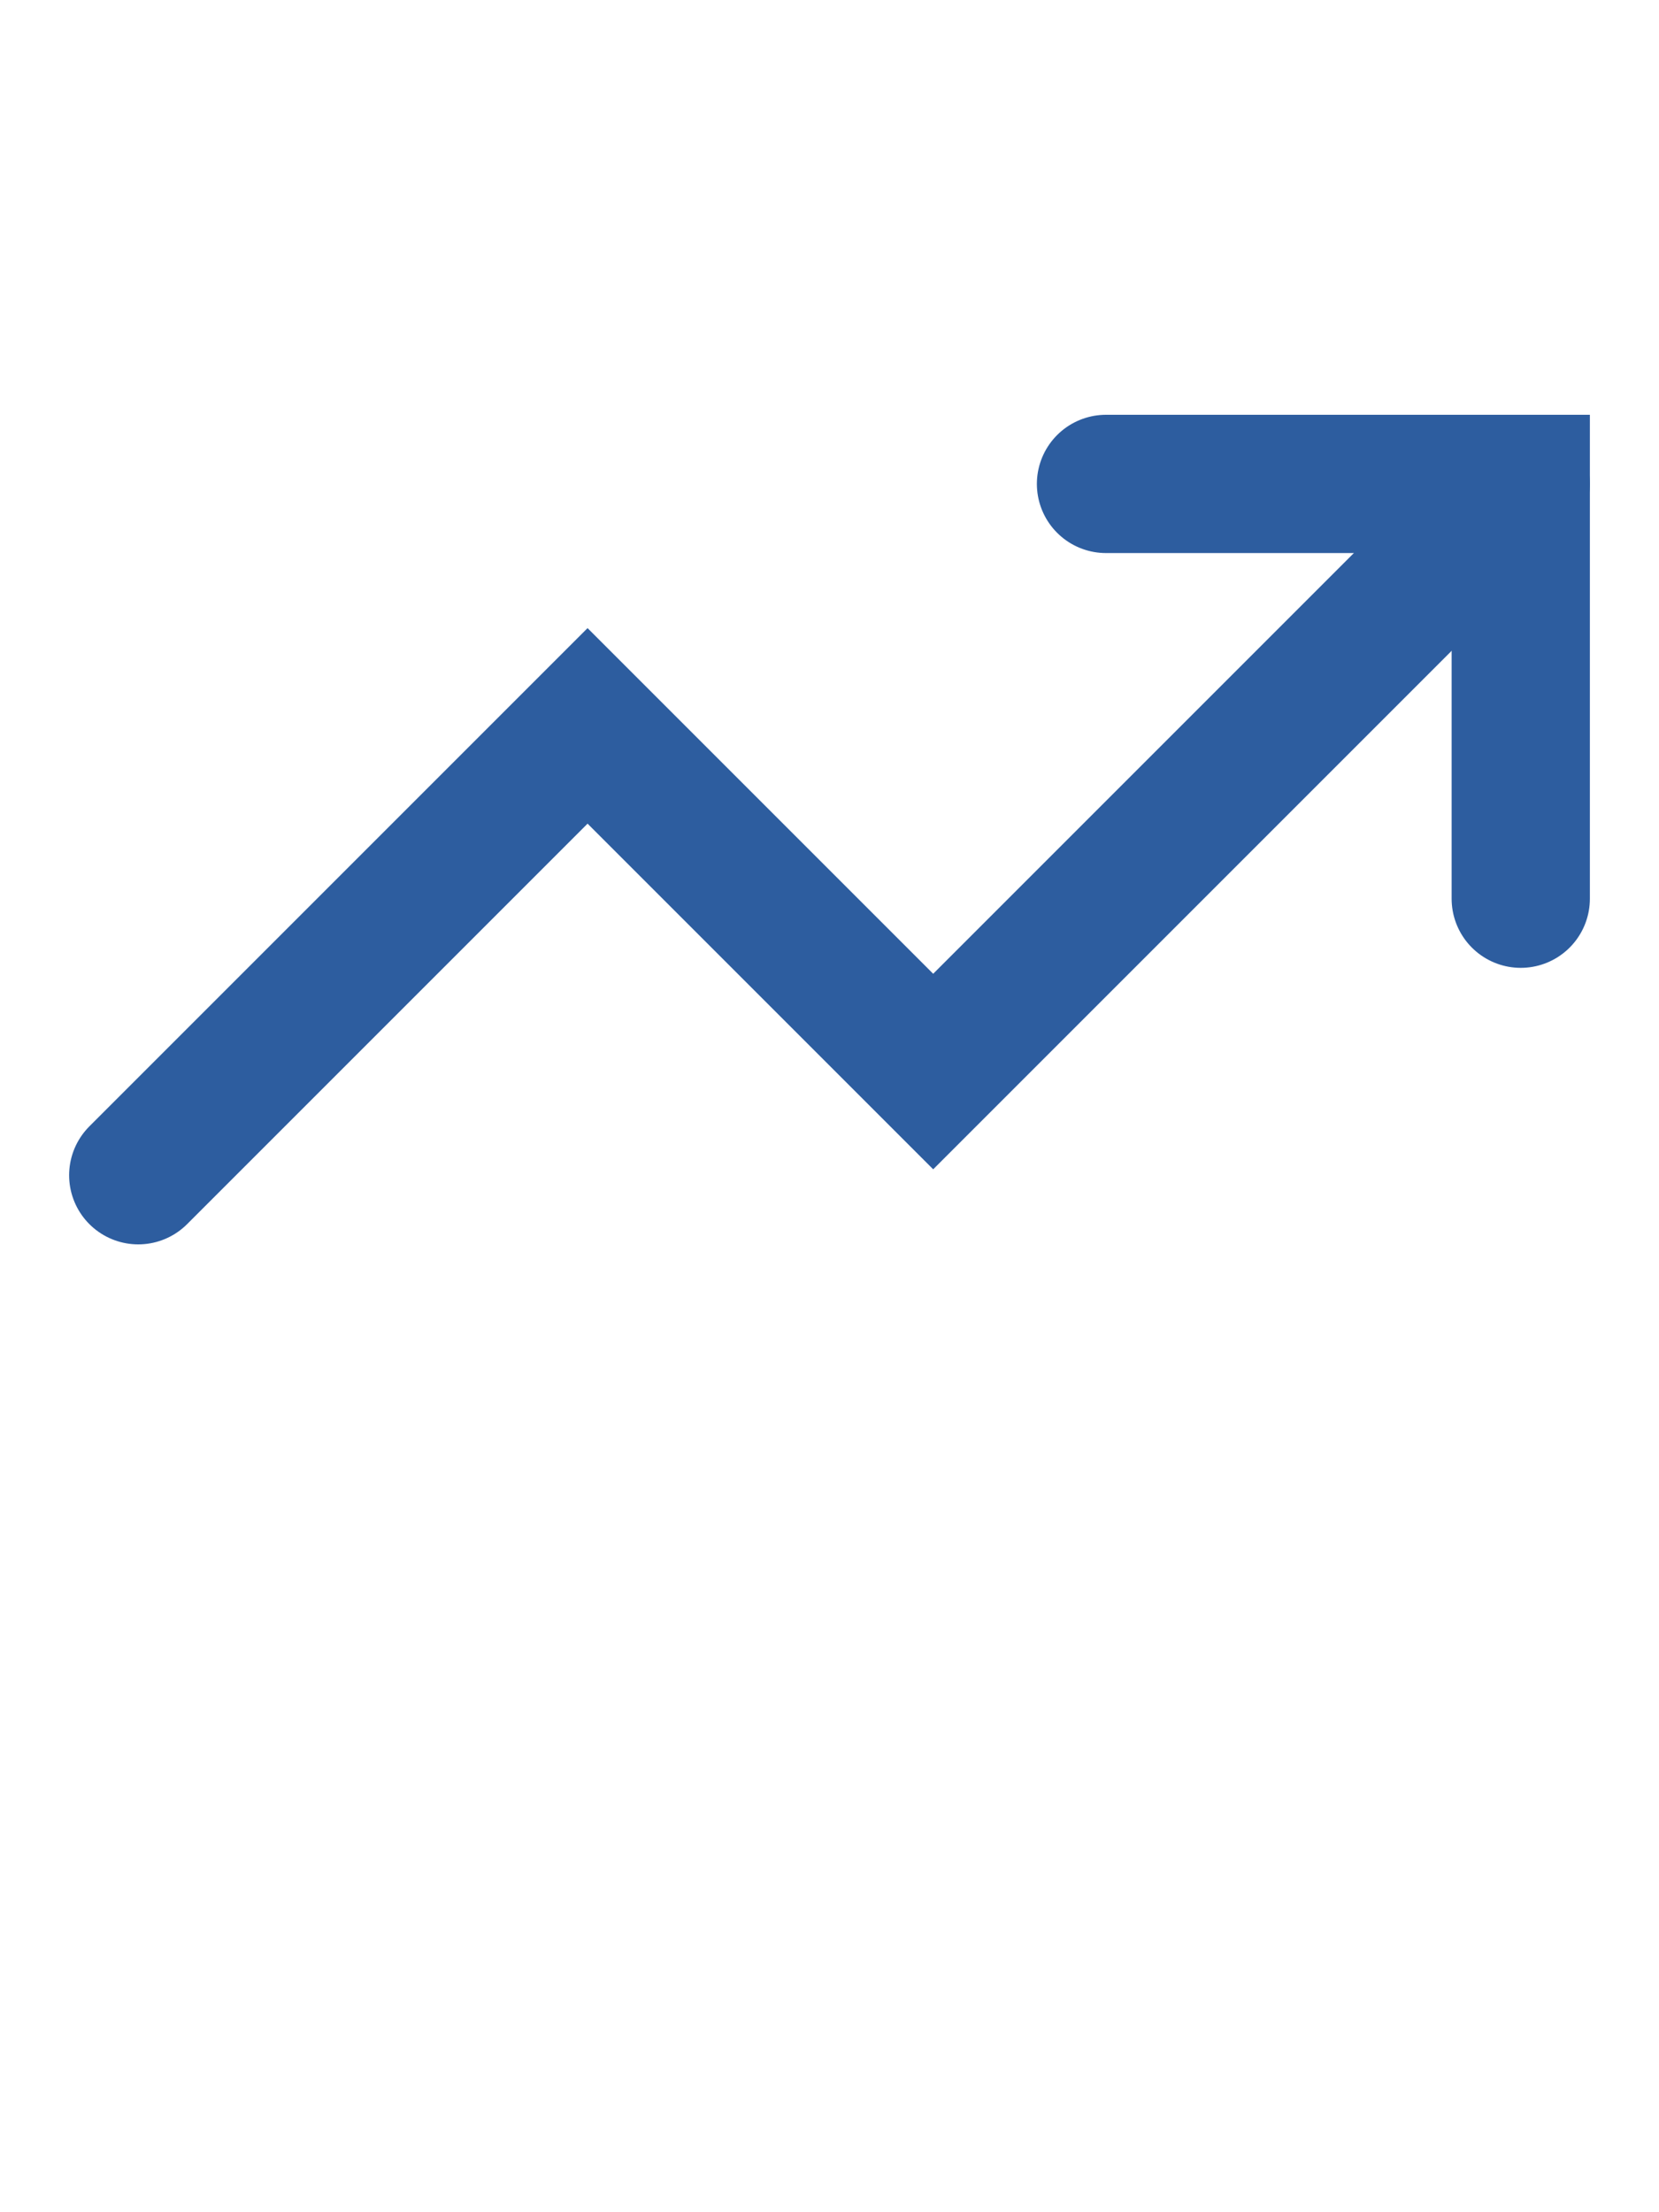 <?xml version="1.0" encoding="utf-8"?>
<svg xmlns="http://www.w3.org/2000/svg" fill="none" height="100%" overflow="visible" preserveAspectRatio="none" style="display: block;" viewBox="0 0 42 56" width="100%">
<g id="SVG:margin">
<g id="SVG">
<path d="M28 12.25H38.5V22.75" id="Vector" stroke="#2D5D9F" stroke-linecap="round" stroke-width="3.5"/>
<path d="M38.5 12.25L23.625 27.125L14.875 18.375L3.5 29.75" id="Vector_2" stroke="#2D5D9F" stroke-linecap="round" stroke-width="3.5"/>
</g>
</g>
</svg>